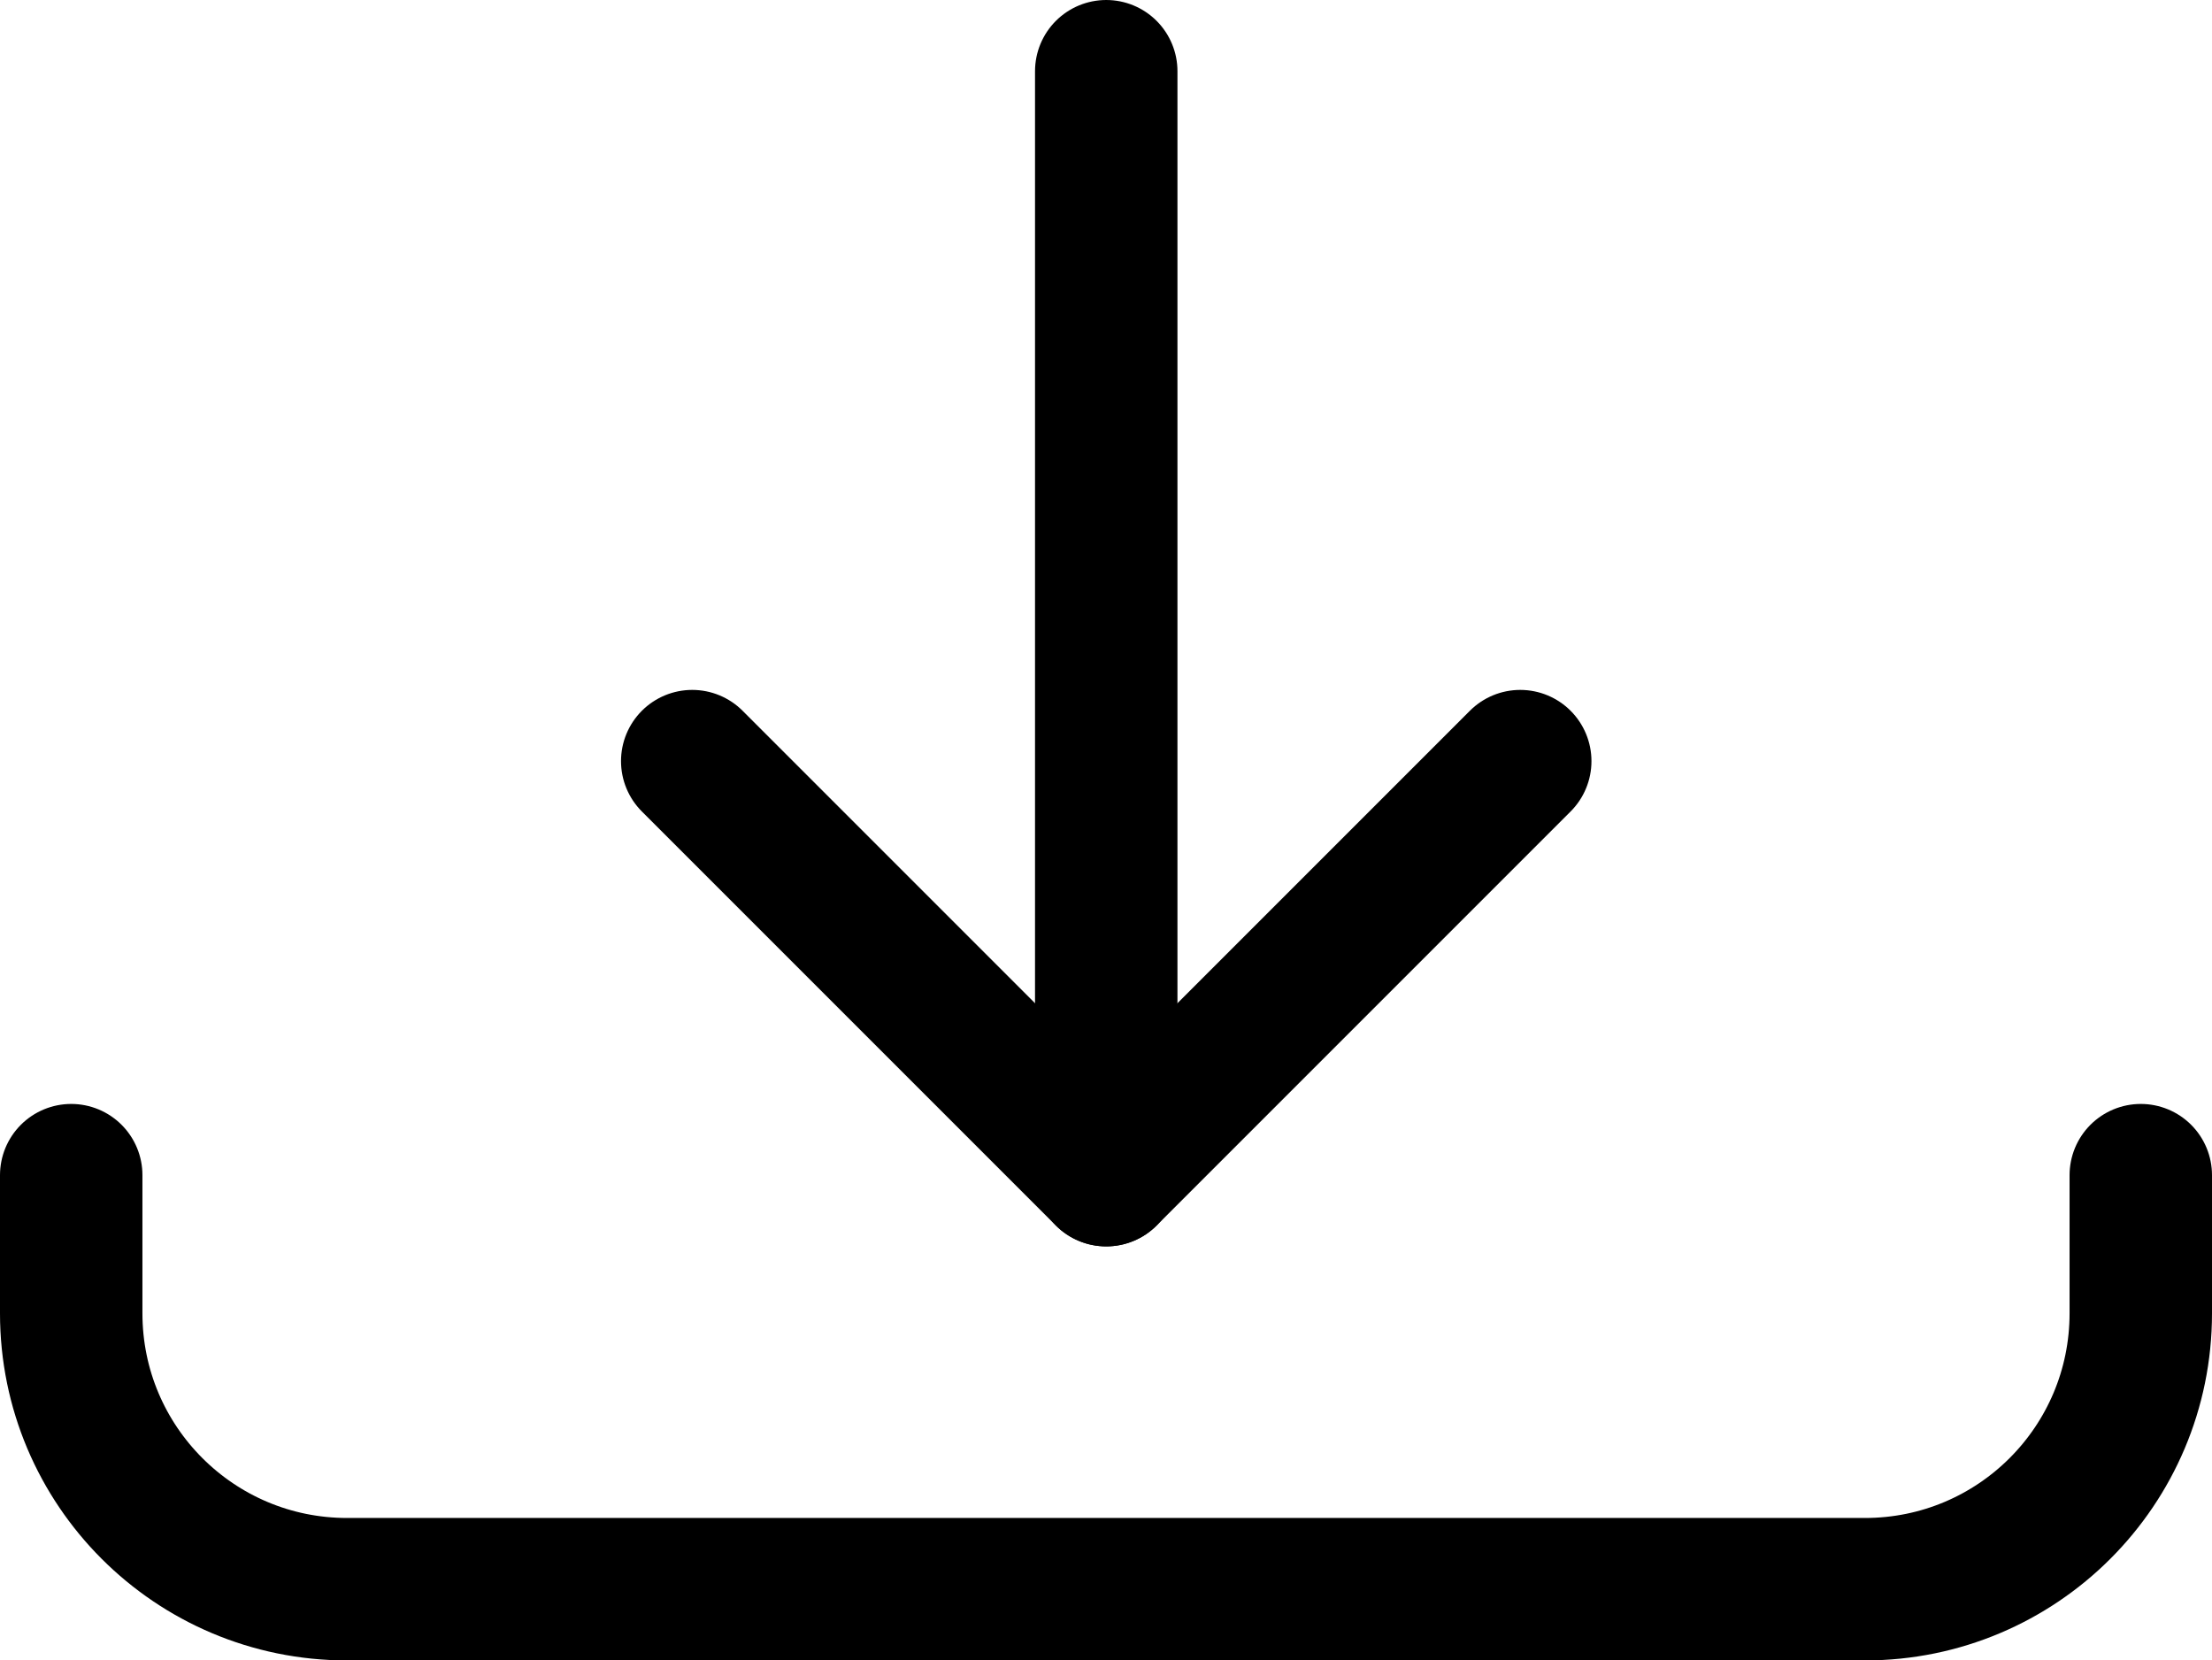 <?xml version="1.0" encoding="UTF-8"?>
<svg id="Laag_1" data-name="Laag 1" xmlns="http://www.w3.org/2000/svg" viewBox="0 0 46.59 34.97">
  <defs>
    <style>
      .cls-1 {
        fill: none;
        stroke: #000;
        stroke-linecap: round;
        stroke-linejoin: round;
        stroke-width: 3px;
      }
    </style>
  </defs>
  <path class="cls-1" d="m23.3,1.5v23.25"/>
  <path class="cls-1" d="m14.58,16.03l8.72,8.72,8.72-8.72"/>
  <path class="cls-1" d="m45.09,24.75v2.91c0,3.21-2.6,5.81-5.81,5.81H7.31c-3.21,0-5.81-2.6-5.81-5.81v-2.91"/>
</svg>